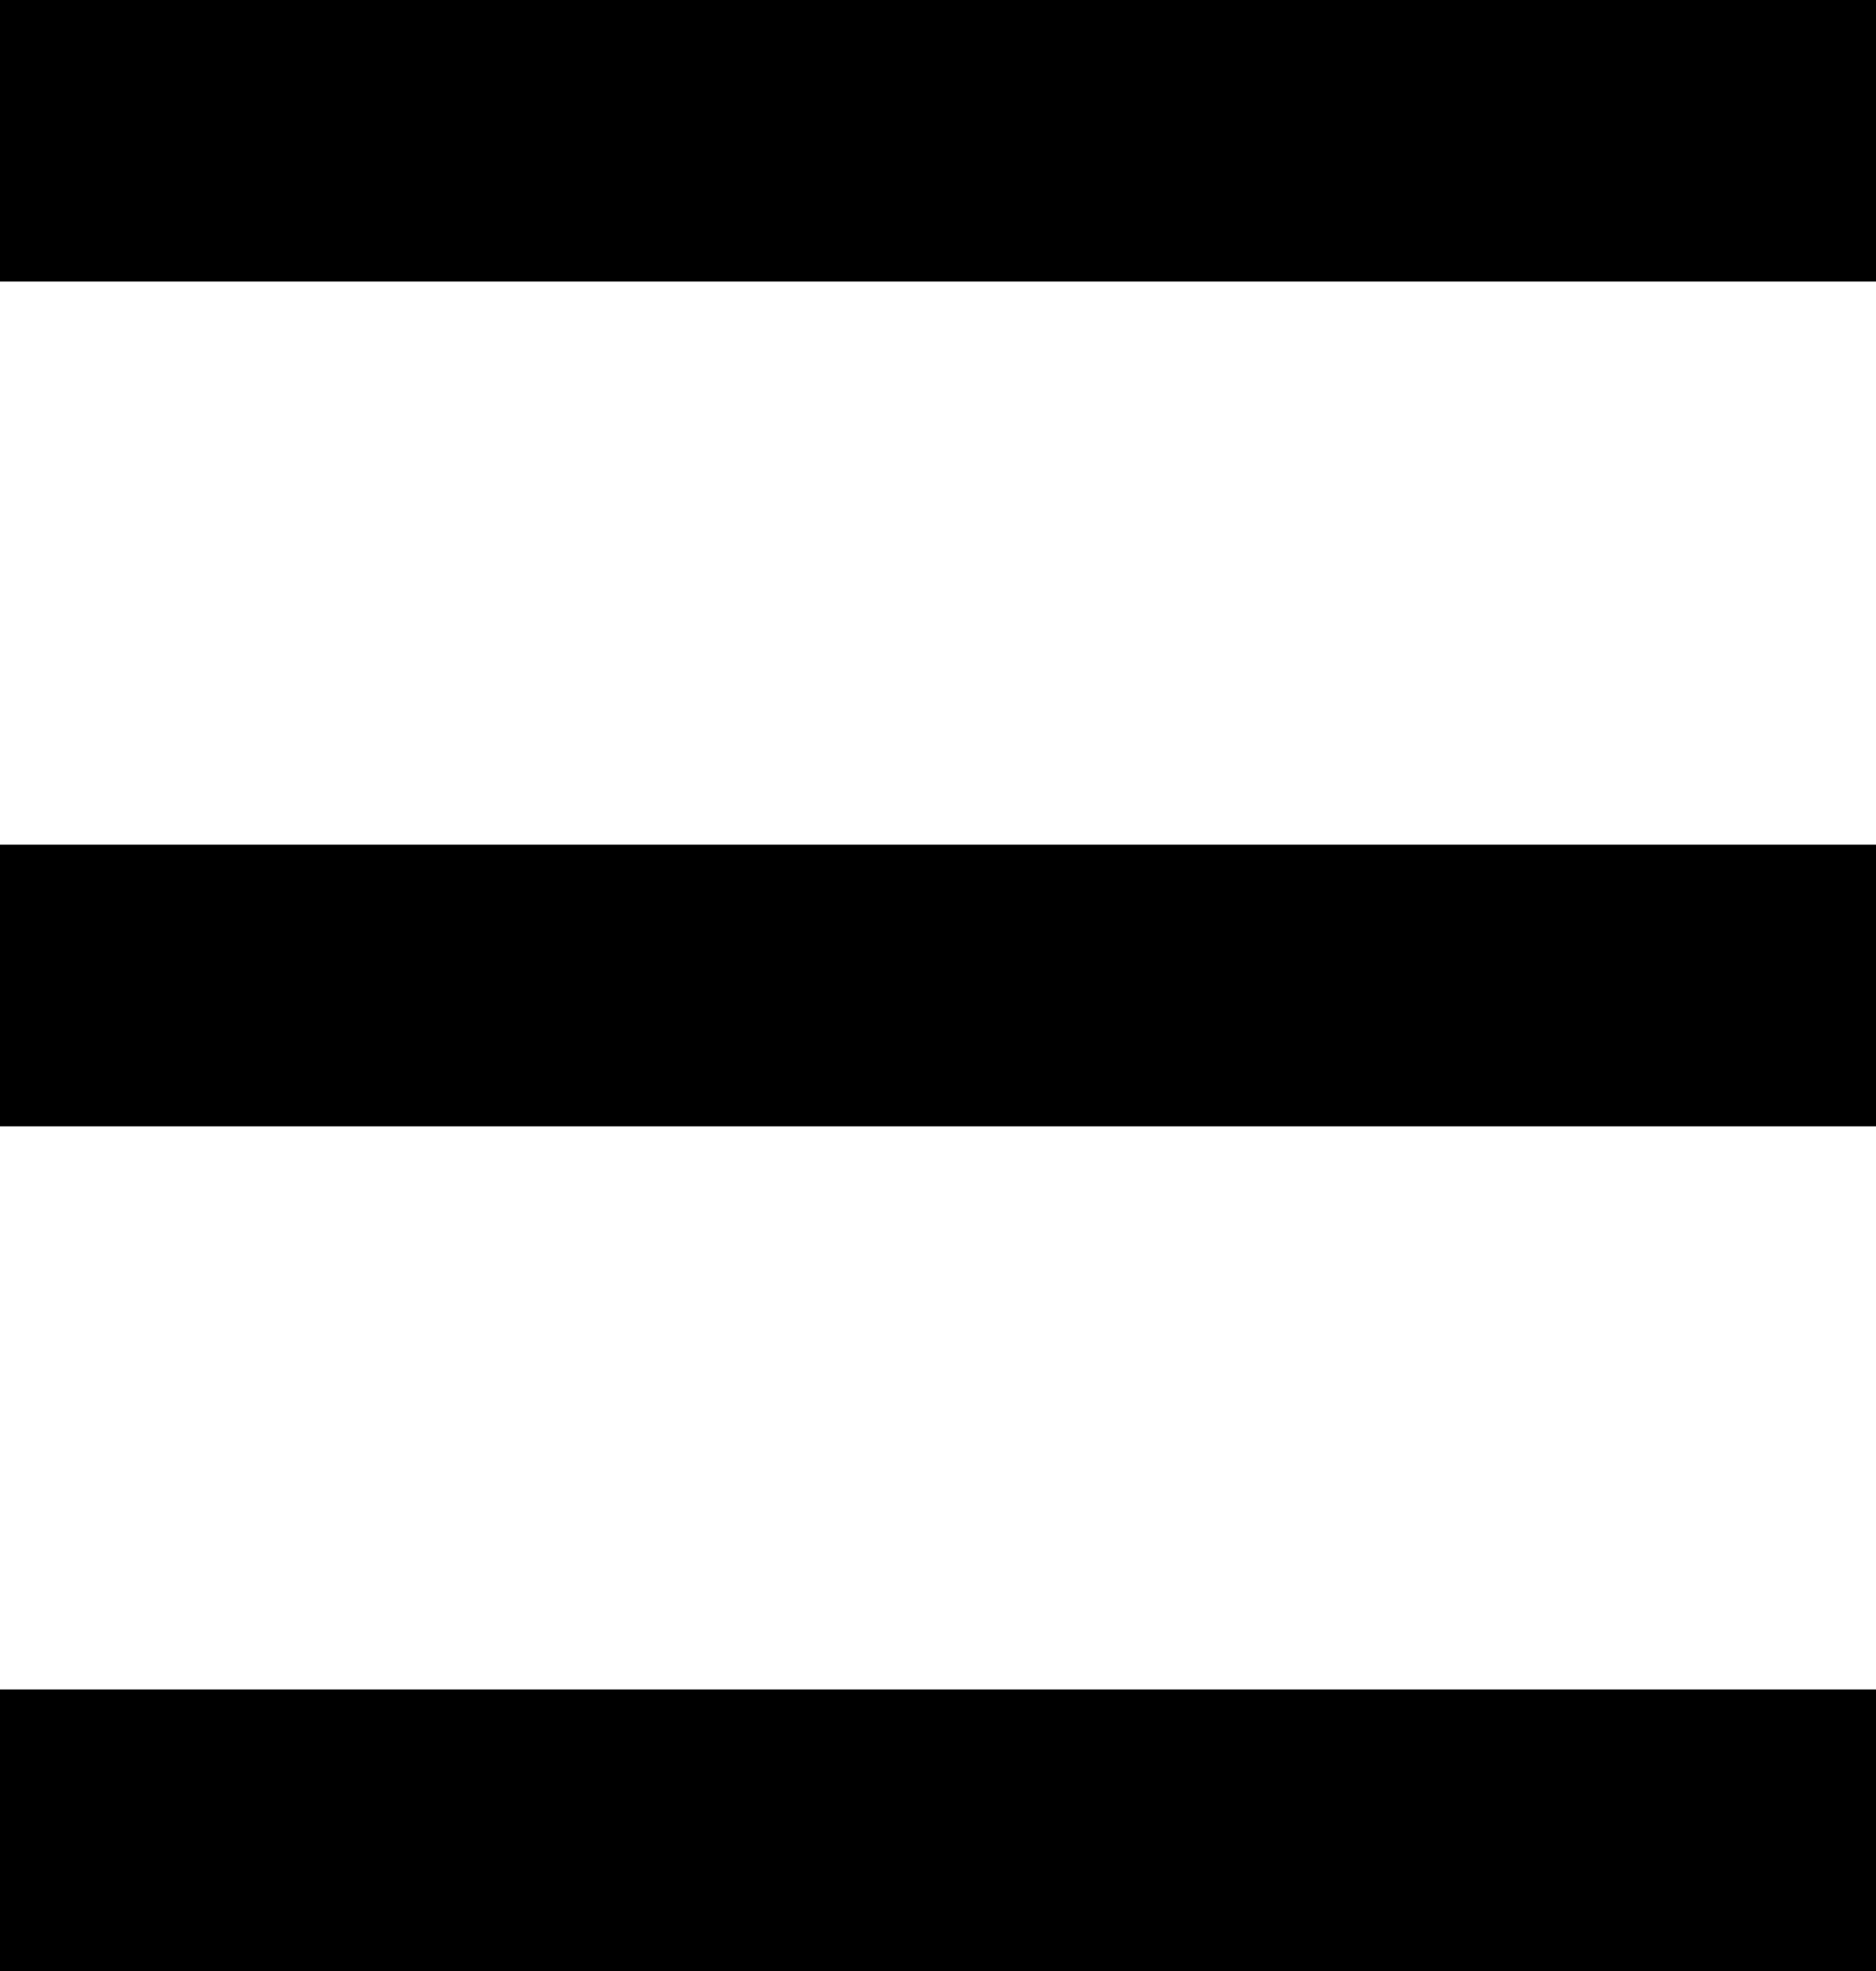 <svg xmlns="http://www.w3.org/2000/svg" width="20" height="21" viewBox="0 0 20 21">
  <g id="Group_52" data-name="Group 52" transform="translate(-1802 -38)">
    <rect id="Rectangle_117" data-name="Rectangle 117" width="20" height="3" transform="translate(1802 38)" fill="#000"/>
    <rect id="Rectangle_119" data-name="Rectangle 119" width="20" height="3" transform="translate(1802 47)" fill="#000"/>
    <rect id="Rectangle_120" data-name="Rectangle 120" width="20" height="3" transform="translate(1802 56)" fill="#000"/>
  </g>
</svg>
